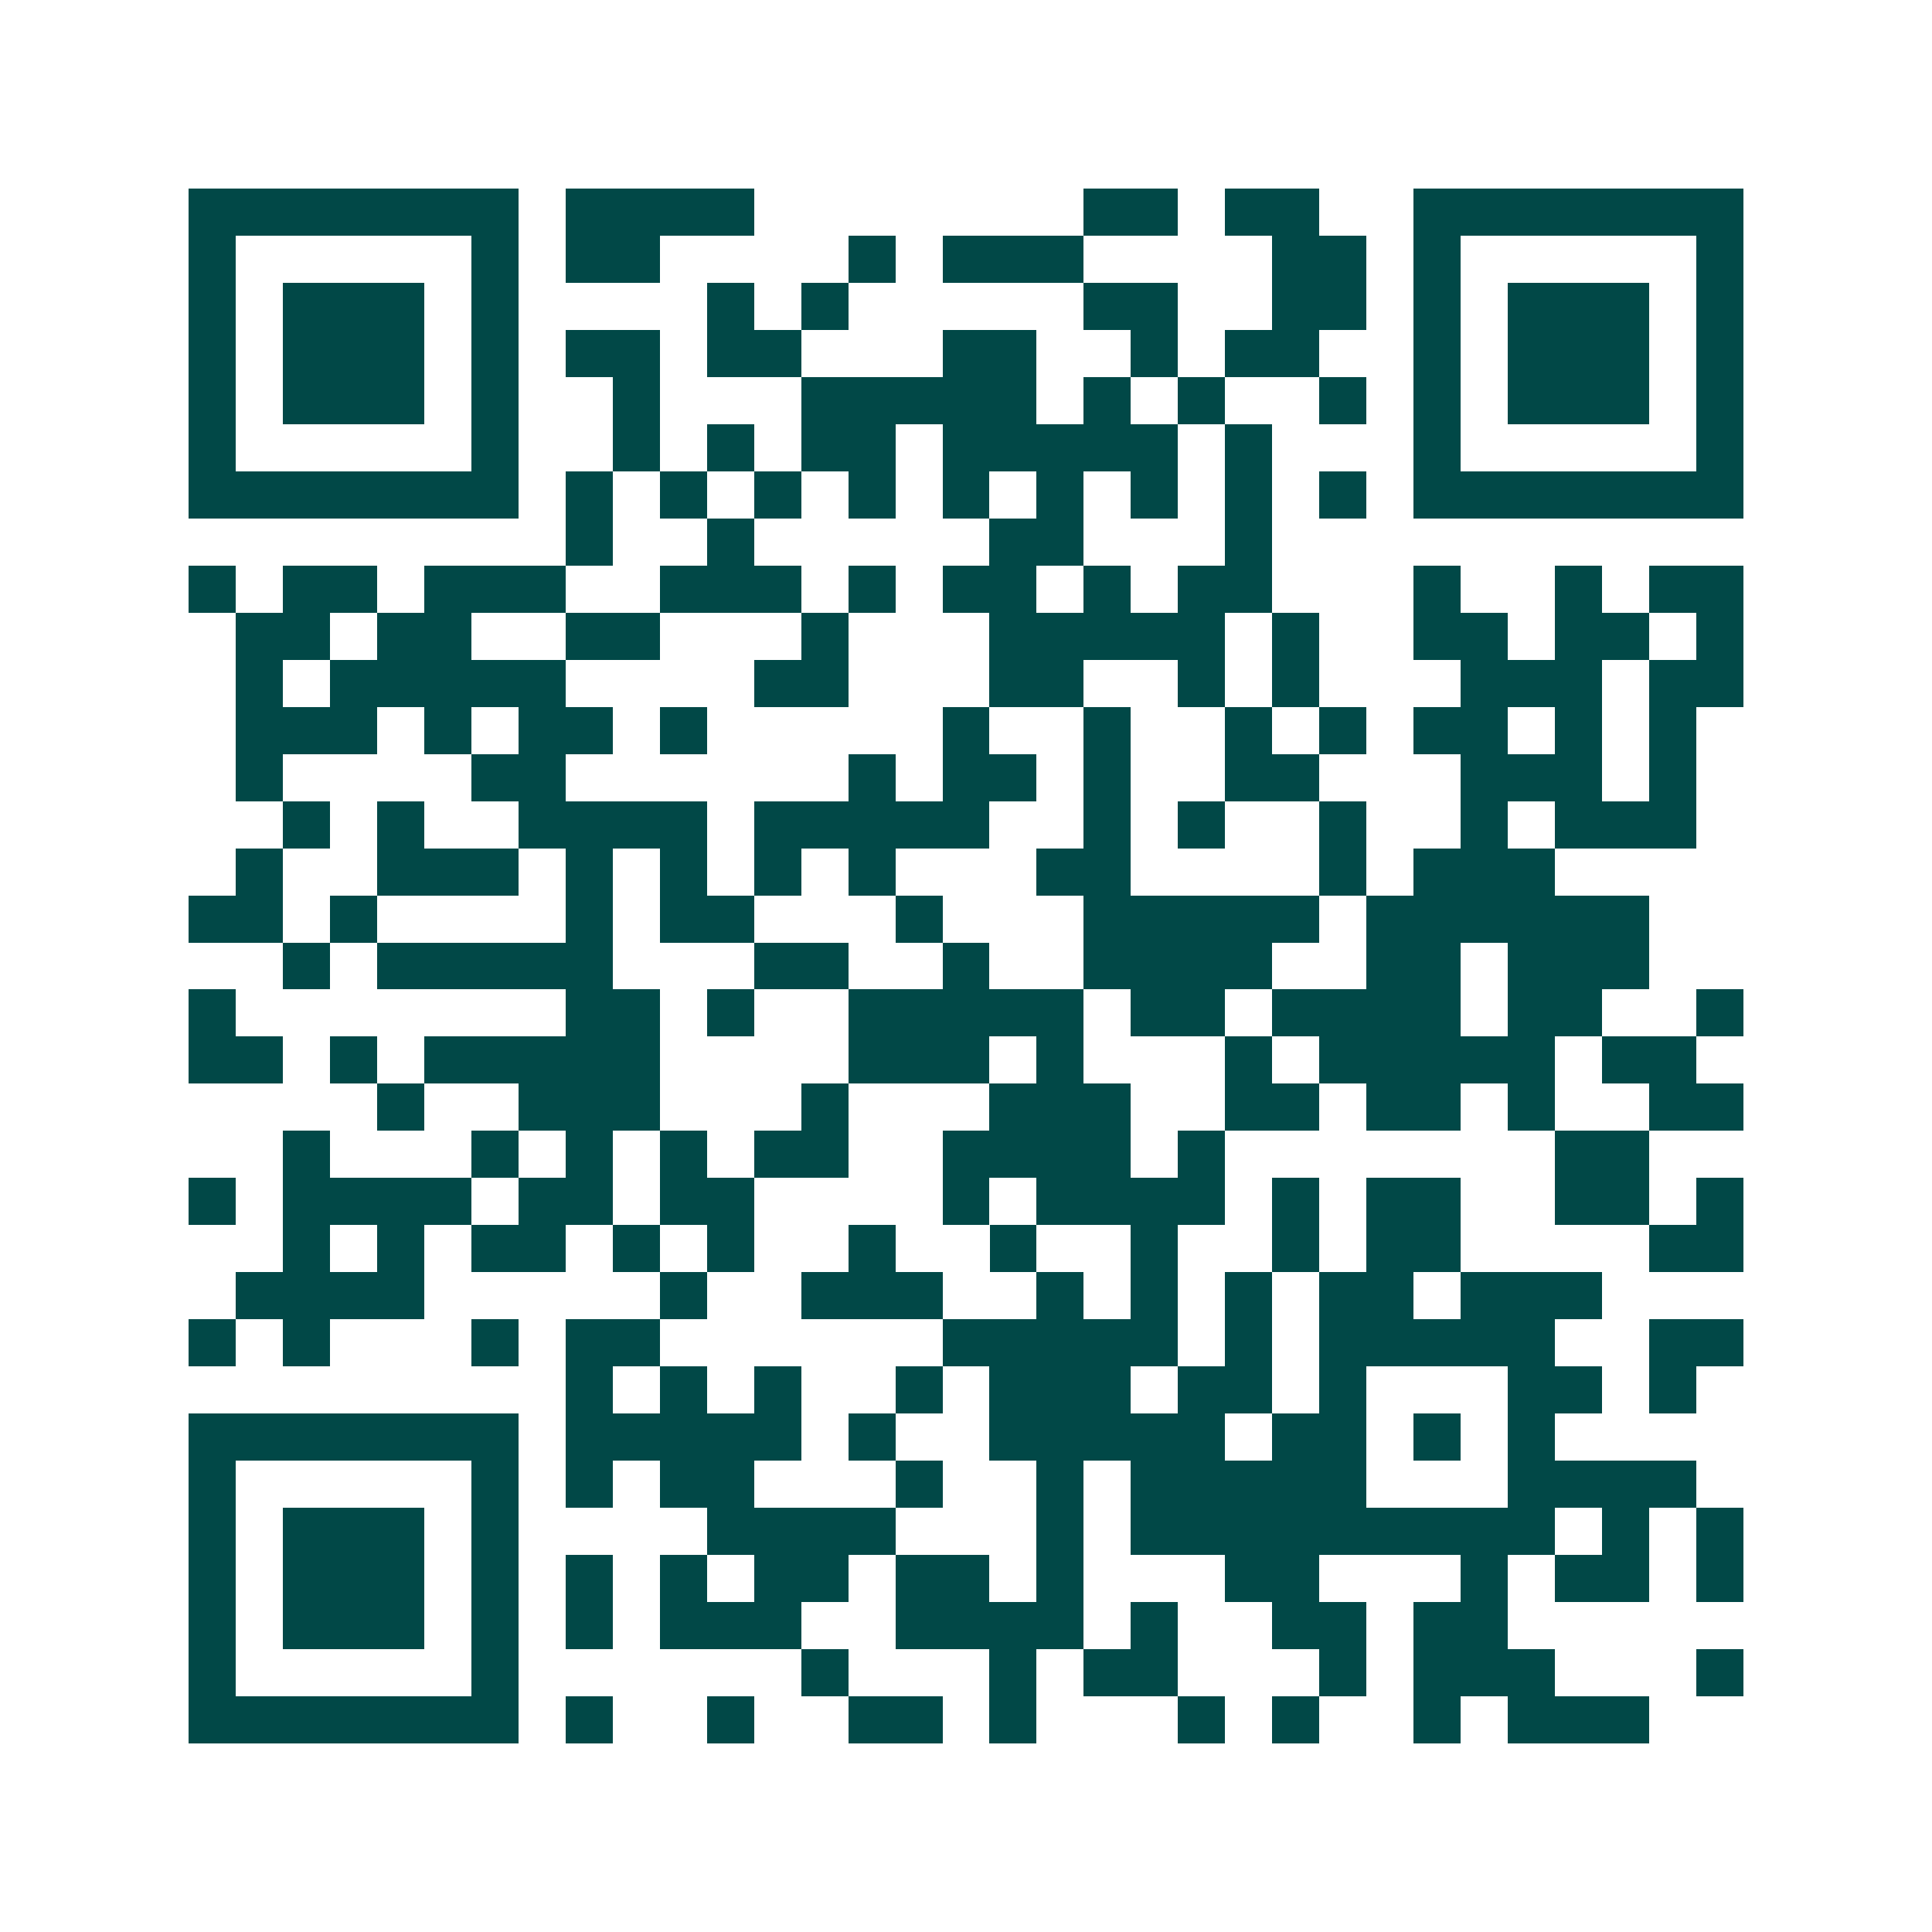 <svg xmlns="http://www.w3.org/2000/svg" width="200" height="200" viewBox="0 0 41 41" shape-rendering="crispEdges"><path fill="#ffffff" d="M0 0h41v41H0z"/><path stroke="#014847" d="M4 4.5h7m1 0h4m7 0h2m1 0h2m2 0h7M4 5.5h1m5 0h1m1 0h2m4 0h1m1 0h3m4 0h2m1 0h1m5 0h1M4 6.5h1m1 0h3m1 0h1m4 0h1m1 0h1m5 0h2m2 0h2m1 0h1m1 0h3m1 0h1M4 7.5h1m1 0h3m1 0h1m1 0h2m1 0h2m3 0h2m2 0h1m1 0h2m2 0h1m1 0h3m1 0h1M4 8.5h1m1 0h3m1 0h1m2 0h1m3 0h5m1 0h1m1 0h1m2 0h1m1 0h1m1 0h3m1 0h1M4 9.5h1m5 0h1m2 0h1m1 0h1m1 0h2m1 0h5m1 0h1m3 0h1m5 0h1M4 10.5h7m1 0h1m1 0h1m1 0h1m1 0h1m1 0h1m1 0h1m1 0h1m1 0h1m1 0h1m1 0h7M12 11.5h1m2 0h1m5 0h2m3 0h1M4 12.5h1m1 0h2m1 0h3m2 0h3m1 0h1m1 0h2m1 0h1m1 0h2m3 0h1m2 0h1m1 0h2M5 13.5h2m1 0h2m2 0h2m3 0h1m3 0h5m1 0h1m2 0h2m1 0h2m1 0h1M5 14.5h1m1 0h5m4 0h2m3 0h2m2 0h1m1 0h1m3 0h3m1 0h2M5 15.5h3m1 0h1m1 0h2m1 0h1m5 0h1m2 0h1m2 0h1m1 0h1m1 0h2m1 0h1m1 0h1M5 16.5h1m4 0h2m6 0h1m1 0h2m1 0h1m2 0h2m3 0h3m1 0h1M6 17.5h1m1 0h1m2 0h4m1 0h5m2 0h1m1 0h1m2 0h1m2 0h1m1 0h3M5 18.5h1m2 0h3m1 0h1m1 0h1m1 0h1m1 0h1m3 0h2m4 0h1m1 0h3M4 19.5h2m1 0h1m4 0h1m1 0h2m3 0h1m3 0h5m1 0h6M6 20.5h1m1 0h5m3 0h2m2 0h1m2 0h4m2 0h2m1 0h3M4 21.5h1m7 0h2m1 0h1m2 0h5m1 0h2m1 0h4m1 0h2m2 0h1M4 22.5h2m1 0h1m1 0h5m4 0h3m1 0h1m3 0h1m1 0h5m1 0h2M8 23.5h1m2 0h3m3 0h1m3 0h3m2 0h2m1 0h2m1 0h1m2 0h2M6 24.5h1m3 0h1m1 0h1m1 0h1m1 0h2m2 0h4m1 0h1m7 0h2M4 25.5h1m1 0h4m1 0h2m1 0h2m4 0h1m1 0h4m1 0h1m1 0h2m2 0h2m1 0h1M6 26.5h1m1 0h1m1 0h2m1 0h1m1 0h1m2 0h1m2 0h1m2 0h1m2 0h1m1 0h2m4 0h2M5 27.5h4m5 0h1m2 0h3m2 0h1m1 0h1m1 0h1m1 0h2m1 0h3M4 28.5h1m1 0h1m3 0h1m1 0h2m6 0h5m1 0h1m1 0h5m2 0h2M12 29.5h1m1 0h1m1 0h1m2 0h1m1 0h3m1 0h2m1 0h1m3 0h2m1 0h1M4 30.5h7m1 0h5m1 0h1m2 0h5m1 0h2m1 0h1m1 0h1M4 31.5h1m5 0h1m1 0h1m1 0h2m3 0h1m2 0h1m1 0h5m3 0h4M4 32.5h1m1 0h3m1 0h1m4 0h4m3 0h1m1 0h9m1 0h1m1 0h1M4 33.5h1m1 0h3m1 0h1m1 0h1m1 0h1m1 0h2m1 0h2m1 0h1m3 0h2m3 0h1m1 0h2m1 0h1M4 34.5h1m1 0h3m1 0h1m1 0h1m1 0h3m2 0h4m1 0h1m2 0h2m1 0h2M4 35.5h1m5 0h1m6 0h1m3 0h1m1 0h2m3 0h1m1 0h3m3 0h1M4 36.5h7m1 0h1m2 0h1m2 0h2m1 0h1m3 0h1m1 0h1m2 0h1m1 0h3"/></svg>
